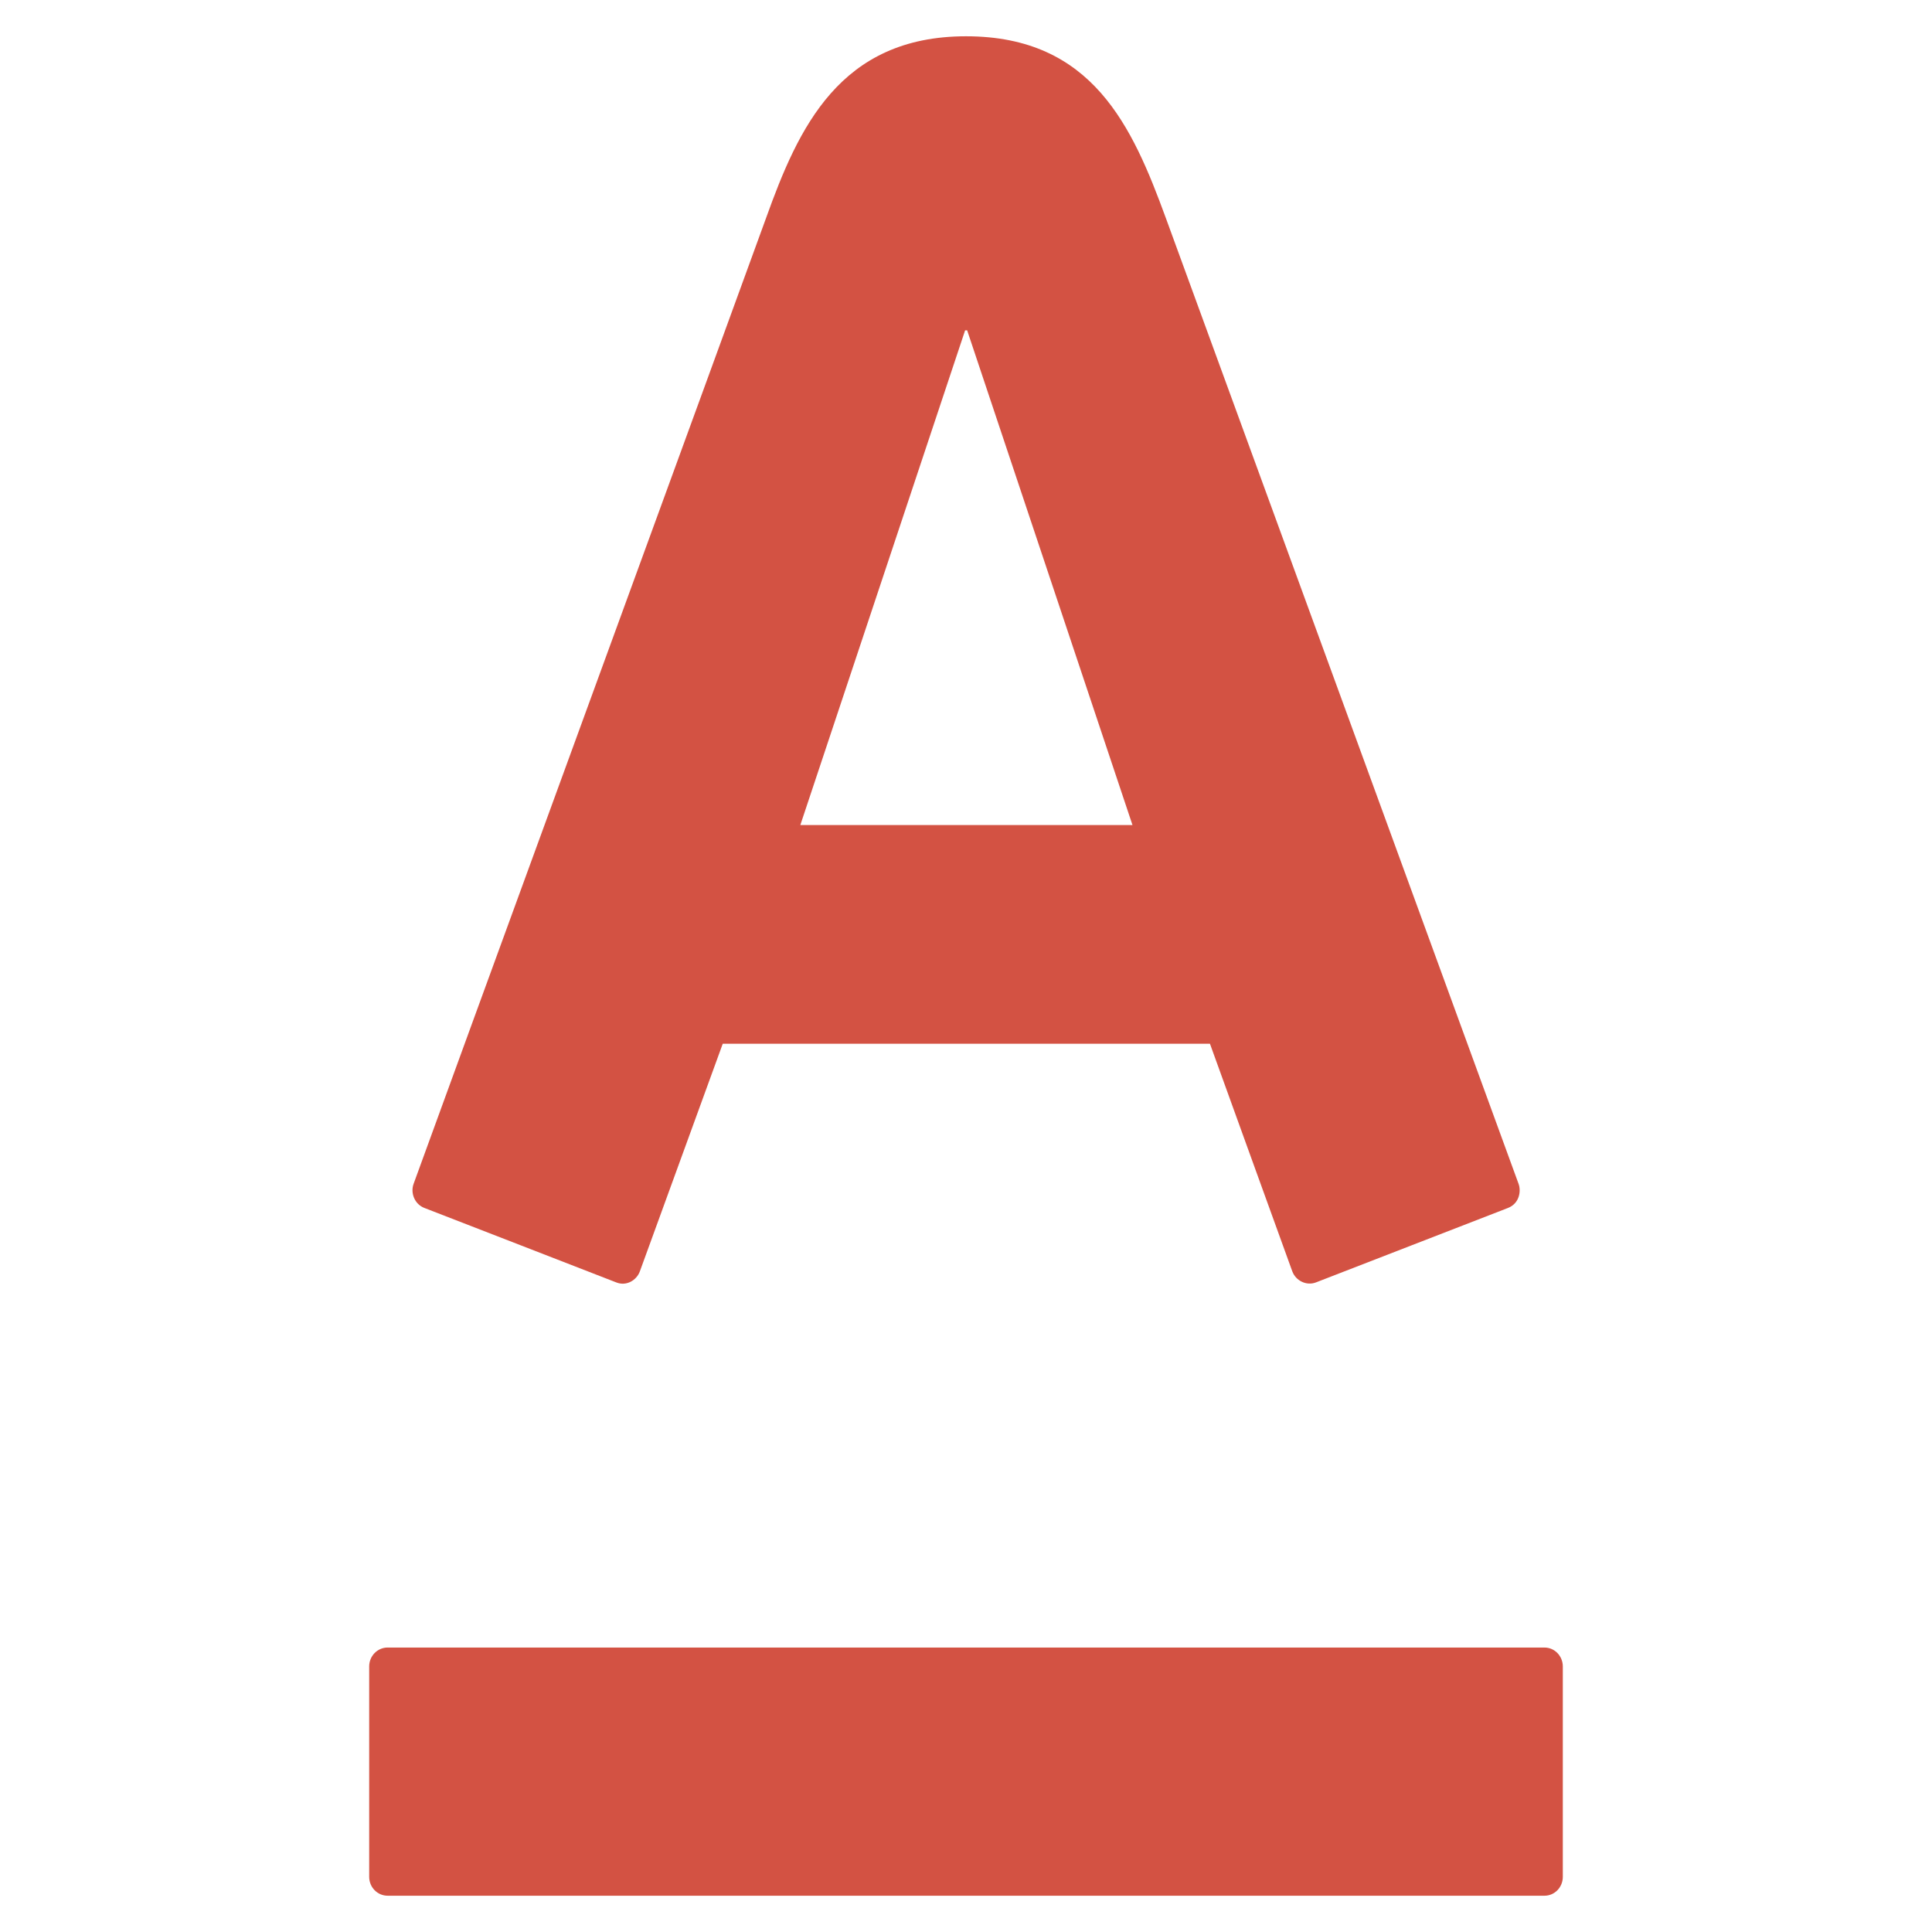 <?xml version="1.0" encoding="utf-8"?>
<!-- Generator: Adobe Illustrator 15.0.2, SVG Export Plug-In . SVG Version: 6.00 Build 0)  -->
<!DOCTYPE svg PUBLIC "-//W3C//DTD SVG 1.1//EN" "http://www.w3.org/Graphics/SVG/1.1/DTD/svg11.dtd">
<svg version="1.1" id="Слой_1" xmlns="http://www.w3.org/2000/svg" xmlns:xlink="http://www.w3.org/1999/xlink" x="0px" y="0px"
	 width="100px" height="100px" viewBox="0 0 100 100" enable-background="new 0 0 100 100" xml:space="preserve">
<path fill="#D35243" d="M50.004,1.878c6.553,0,8.613,4.694,10.334,9.392c0.73,1.987,17.752,48.597,18.26,49.997
	c0.144,0.385,0.049,1.029-0.552,1.259c-0.604,0.229-9.449,3.67-9.937,3.853c-0.489,0.185-1.04-0.088-1.22-0.574
	c-0.182-0.483-3.847-10.643-4.262-11.781c-1.219,0-24.001,0-25.218,0c-0.415,1.139-4.119,11.316-4.29,11.781
	c-0.17,0.466-0.7,0.78-1.217,0.574c-0.519-0.206-9.404-3.648-9.929-3.853c-0.508-0.193-0.742-0.771-0.562-1.259
	c0.626-1.75,17.387-47.611,18.246-49.997C41.318,6.646,43.454,1.878,50.004,1.878z M20.065,85.276c-0.529,0-0.956,0.438-0.956,0.979
	v10.888c0,0.543,0.427,0.979,0.956,0.979h59.878c0.525,0,0.948-0.436,0.948-0.979V86.256c0-0.542-0.423-0.979-0.948-0.979H20.065
	 M49.954,17.099l-8.529,25.605h17.192L50.06,17.099H49.954z"/>
</svg>
